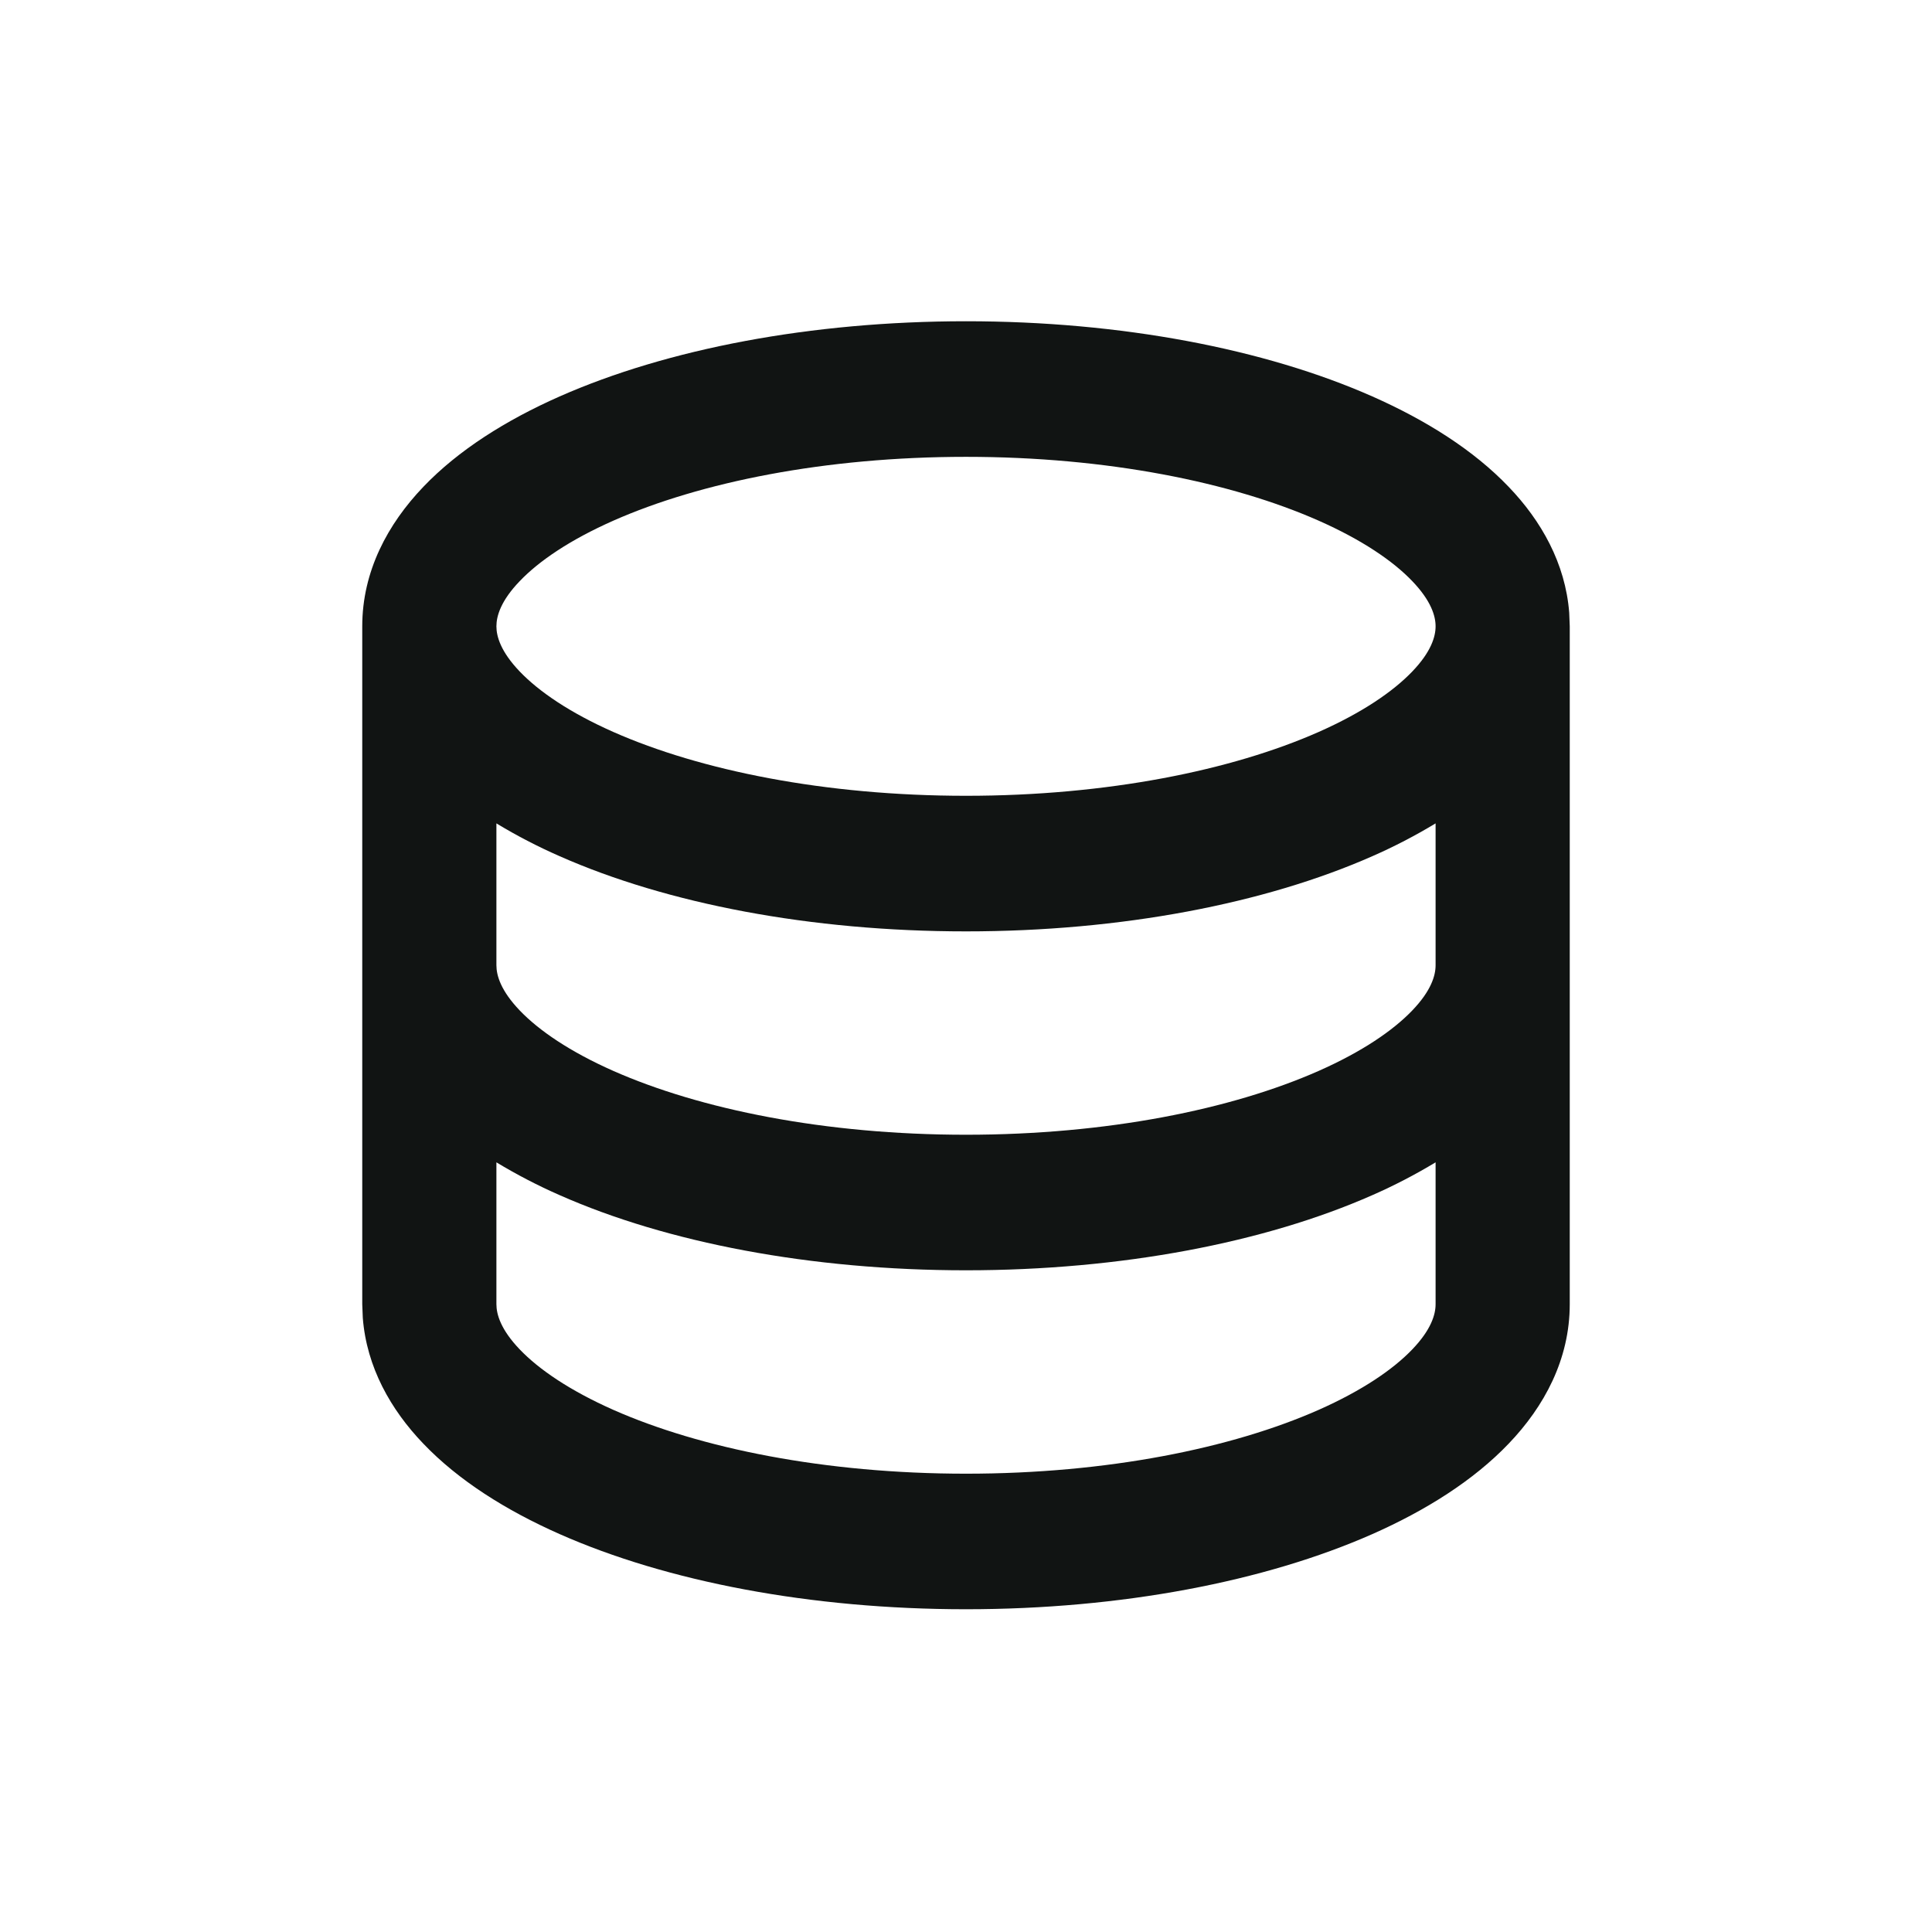 <svg width="50" height="50" viewBox="0 0 50 50" fill="none" xmlns="http://www.w3.org/2000/svg">
<g clip-path="url(#clip0_14380_7690)">
<path d="M25 8.314C29.017 8.314 32.736 9.03 35.517 10.26C36.904 10.874 38.137 11.649 39.045 12.6C39.887 13.477 40.512 14.579 40.611 15.856L40.625 16.209V33.753C40.625 35.181 39.964 36.402 39.045 37.361C38.137 38.312 36.904 39.088 35.517 39.702C32.736 40.93 29.017 41.647 25 41.647C20.983 41.647 17.264 40.932 14.483 39.702C13.095 39.088 11.863 38.312 10.955 37.361C10.113 36.484 9.488 35.382 9.389 34.105L9.375 33.753V16.209C9.375 14.781 10.037 13.56 10.955 12.6C11.863 11.649 13.095 10.874 14.483 10.26C17.264 9.032 20.983 8.314 25 8.314ZM37.153 30.081C36.627 30.399 36.08 30.683 35.517 30.93C32.736 32.158 29.017 32.875 25 32.875C20.983 32.875 17.264 32.16 14.483 30.93C13.92 30.683 13.373 30.399 12.847 30.081V33.753C12.847 34.019 12.962 34.412 13.451 34.923C13.948 35.442 14.75 35.989 15.875 36.488C18.122 37.481 21.346 38.139 25 38.139C28.654 38.139 31.878 37.481 34.125 36.488C35.25 35.989 36.052 35.442 36.549 34.923C37.038 34.414 37.153 34.019 37.153 33.753V30.081ZM37.153 21.309C36.627 21.627 36.08 21.911 35.517 22.158C32.736 23.386 29.017 24.104 25 24.104C20.983 24.104 17.264 23.388 14.483 22.158C13.92 21.911 13.373 21.628 12.847 21.309V24.981C12.847 25.247 12.962 25.64 13.451 26.151C13.948 26.67 14.75 27.218 15.875 27.716C18.122 28.709 21.346 29.367 25 29.367C28.654 29.367 31.878 28.709 34.125 27.716C35.25 27.218 36.052 26.67 36.549 26.151C37.038 25.642 37.153 25.247 37.153 24.981V21.309ZM25 11.823C21.346 11.823 18.122 12.481 15.875 13.474C14.75 13.972 13.948 14.519 13.451 15.039C12.962 15.547 12.847 15.942 12.847 16.209C12.847 16.475 12.962 16.868 13.451 17.379C13.948 17.898 14.75 18.446 15.875 18.944C18.122 19.937 21.346 20.595 25 20.595C28.654 20.595 31.878 19.937 34.125 18.944C35.25 18.446 36.052 17.898 36.549 17.379C37.038 16.87 37.153 16.475 37.153 16.209C37.153 15.942 37.038 15.549 36.549 15.039C36.052 14.519 35.25 13.972 34.125 13.474C31.878 12.481 28.654 11.823 25 11.823Z" fill="#111413"/>
</g>
<defs>
<clipPath id="clip0_14380_7690">
<rect width="50" height="50" fill="white"/>
</clipPath>
</defs>
</svg>
